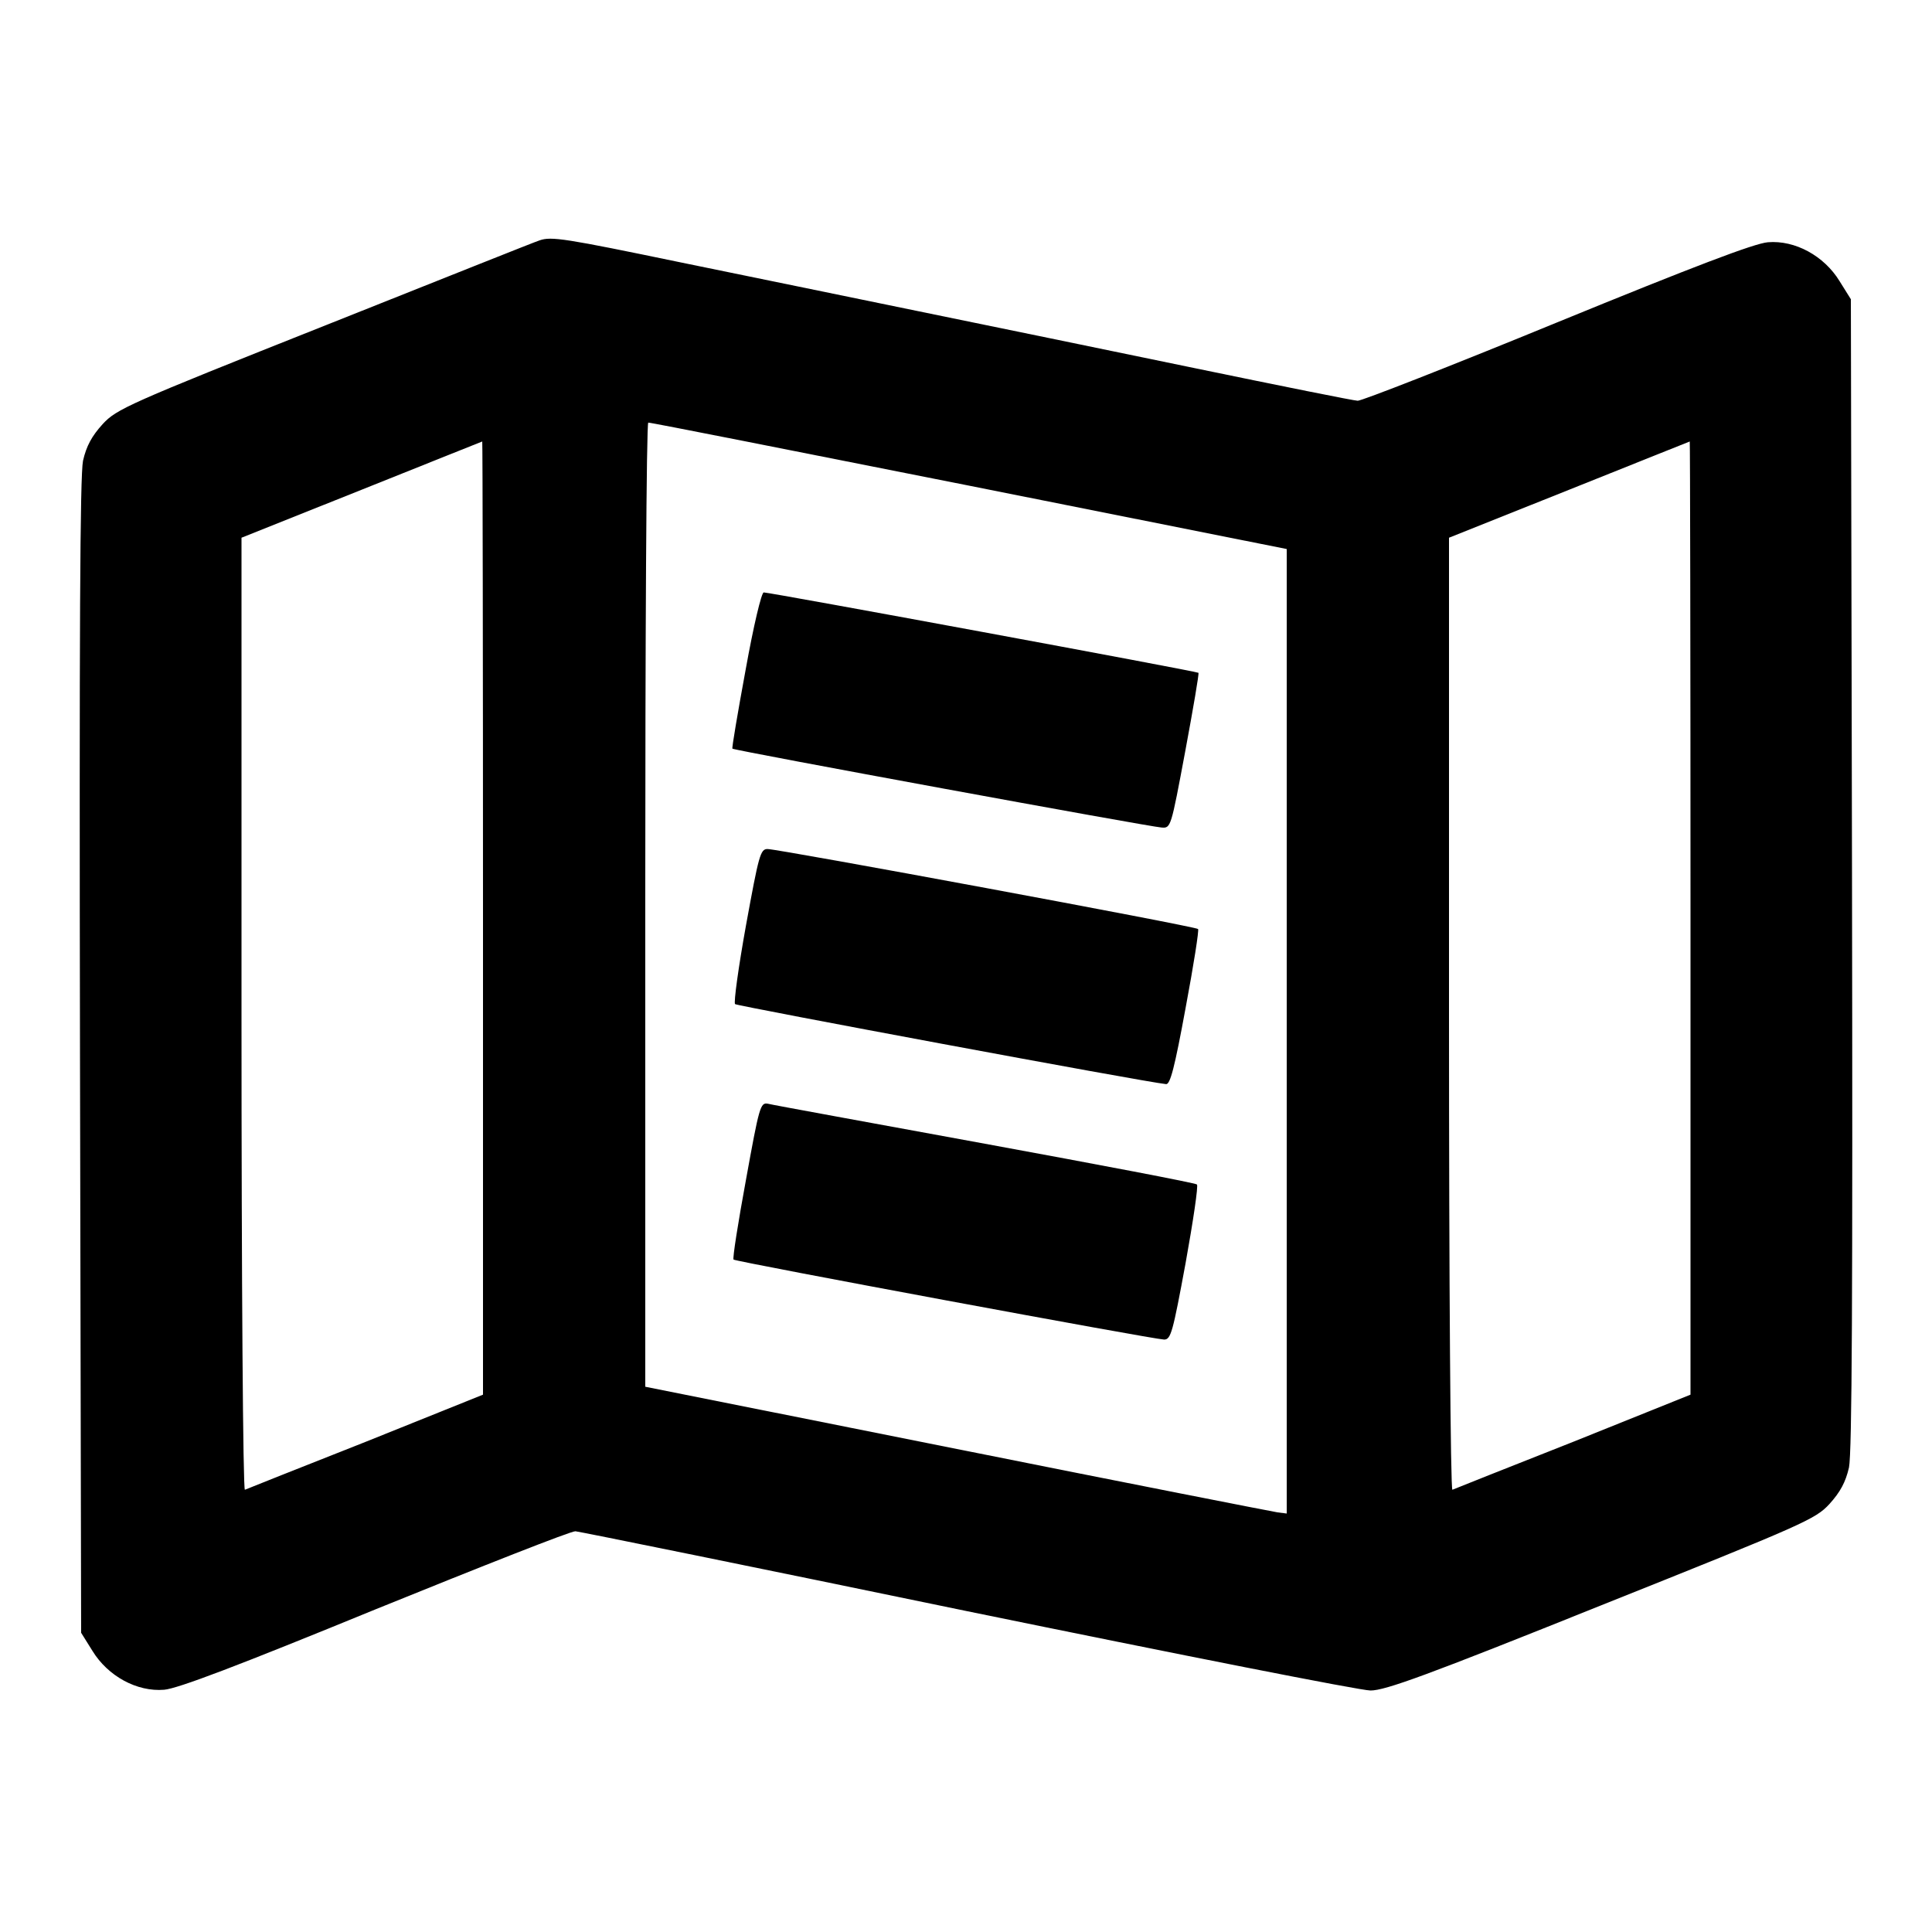 <?xml version="1.0" standalone="no"?>
<!DOCTYPE svg PUBLIC "-//W3C//DTD SVG 20010904//EN"
 "http://www.w3.org/TR/2001/REC-SVG-20010904/DTD/svg10.dtd">
<svg version="1.0" xmlns="http://www.w3.org/2000/svg"
 width="512pt" height="512pt" viewBox="0 0 512 512"
 preserveAspectRatio="xMidYMid meet">

<g transform="translate(0,512) scale(0.1,-0.1)"
fill="#000000" stroke="none">
<path d="M1430 4483 c-8 -2 -263 -104 -567 -225 -526 -209 -554 -222 -591
-262 -29 -32 -43 -58 -52 -97 -8 -40 -10 -450 -8 -1580 l3 -1526 30 -48 c41
-67 118 -109 190 -103 36 3 194 63 560 213 281 114 519 208 530 207 11 -1 479
-96 1039 -212 561 -115 1041 -210 1068 -210 39 0 149 40 612 226 538 215 567
228 604 268 29 32 43 58 52 97 8 40 10 449 8 1575 l-3 1521 -30 48 c-41 67
-118 109 -190 103 -36 -3 -196 -64 -560 -213 -280 -115 -518 -208 -527 -207
-9 0 -203 39 -430 86 -227 47 -557 115 -733 151 -176 36 -461 95 -633 130
-304 63 -341 69 -372 58z m1138 -650 l842 -168 0 -1278 0 -1278 -24 3 c-13 2
-396 77 -850 168 l-826 165 0 1278 c0 702 3 1277 8 1277 4 1 386 -75 850 -167z
m-1288 -1146 l0 -1263 -311 -125 c-172 -68 -316 -125 -320 -127 -5 -2 -9 550
-9 1260 l0 1263 318 127 c174 70 318 127 320 128 1 0 2 -568 2 -1263z m3200 0
l0 -1263 -311 -125 c-172 -68 -316 -125 -320 -127 -5 -2 -9 550 -9 1260 l0
1263 318 127 c174 70 318 127 320 128 1 0 2 -568 2 -1263z"/>
<path d="M1976 3345 c-21 -114 -37 -208 -35 -209 5 -5 1105 -207 1137 -209 25
-2 25 -1 63 202 21 113 37 206 35 208 -4 4 -1135 213 -1152 213 -6 0 -27 -88
-48 -205z"/>
<path d="M1977 2668 c-20 -111 -33 -205 -29 -209 5 -5 1083 -206 1142 -212 11
-2 23 44 52 202 21 112 36 207 33 209 -6 7 -1112 212 -1141 212 -19 0 -23 -16
-57 -202z"/>
<path d="M1977 1994 c-21 -114 -36 -209 -33 -212 7 -6 1111 -211 1141 -212 18
0 23 19 57 203 20 111 34 205 30 208 -4 4 -257 52 -562 108 -305 56 -564 103
-575 106 -20 4 -23 -8 -58 -201z"/>
</g>
</svg>
